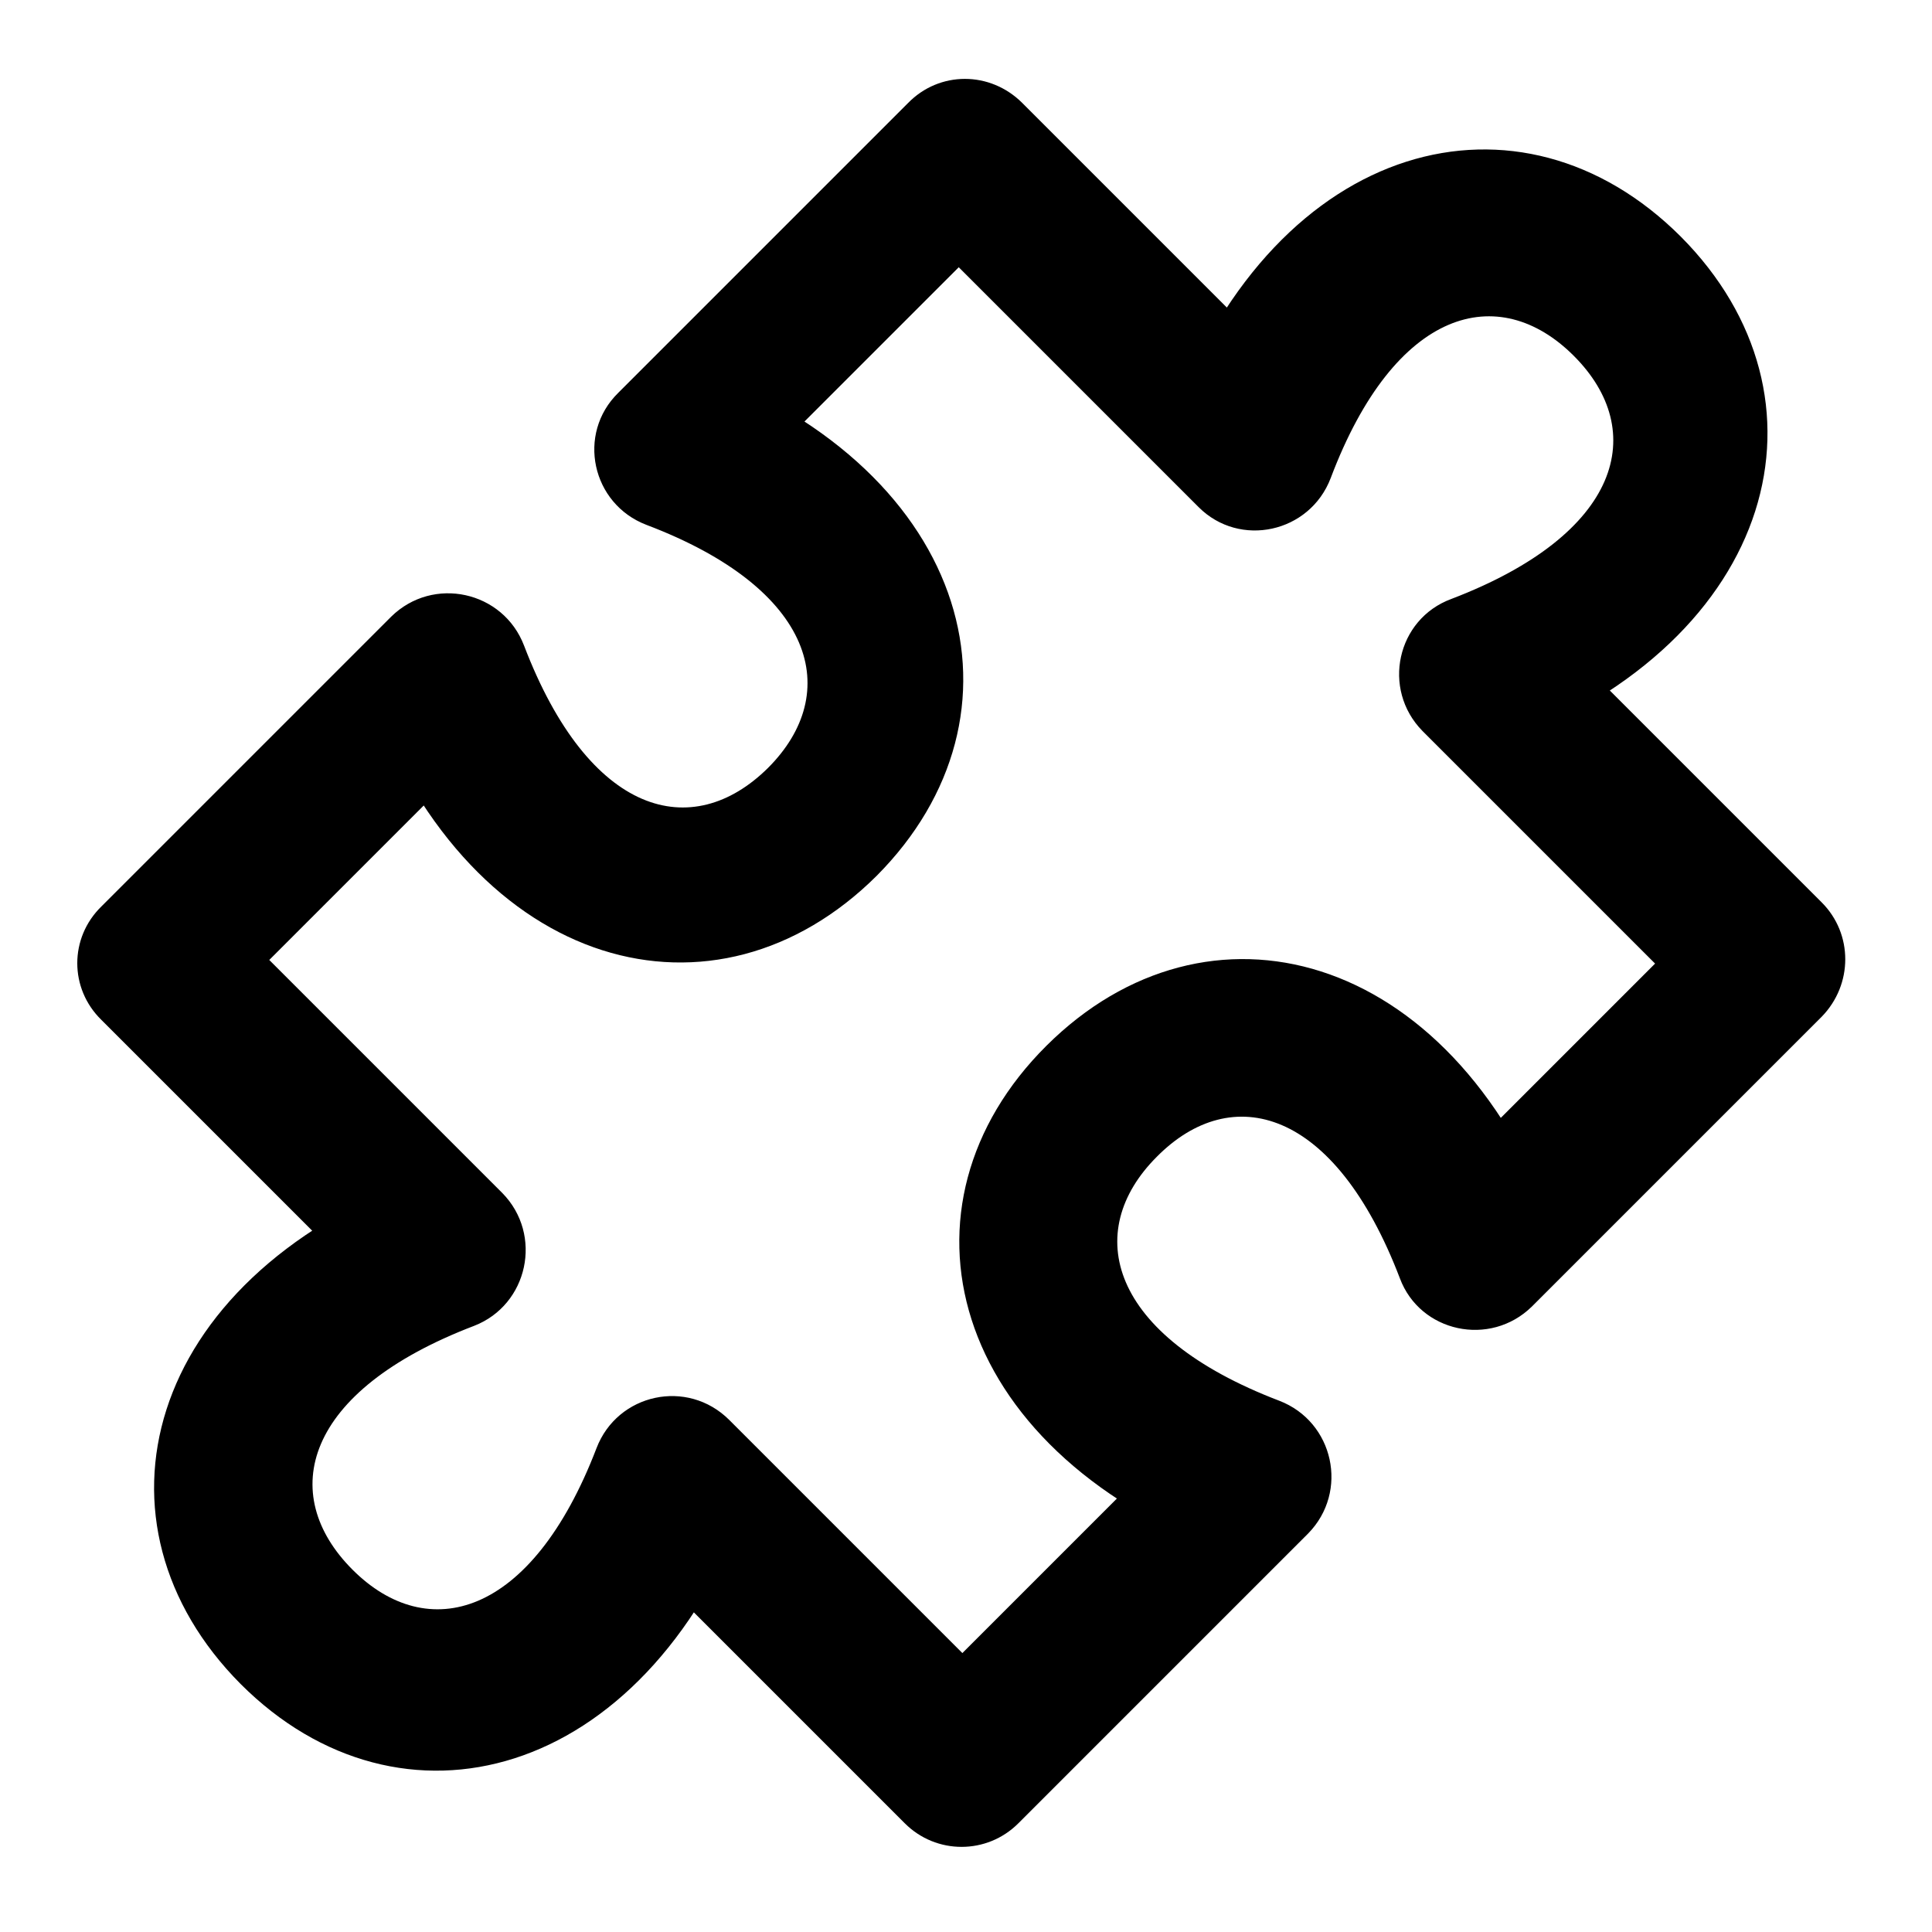 <svg viewBox="0 0 24 24" xmlns="http://www.w3.org/2000/svg"><path d="M11.29 2.7l3.6 3.6c.51.51 1.38.32 1.64-.36 .8-2.12 2.09-2.45 3.02-1.52 .93.93.6 2.21-1.52 3.02 -.68.25-.87 1.12-.36 1.64l3.6 3.6v-1.42l-3.6 3.6 1.64.35c-1.31-3.44-4.32-4.2-6.31-2.22 -1.99 1.98-1.23 4.99 2.21 6.3l-.36-1.65 -3.6 3.6h1.41l-3.6-3.6c-.52-.52-1.39-.33-1.65.35 -.81 2.11-2.1 2.44-3.03 1.51 -.94-.94-.61-2.22 1.51-3.03 .67-.26.86-1.13.35-1.65l-3.6-3.6v1.41l3.6-3.6 -1.65-.36c1.3 3.43 4.31 4.19 6.3 2.21 1.98-1.99 1.22-5-2.22-6.31l.35 1.64 3.6-3.6H11.2Zm1.41-1.42c-.4-.4-1.03-.4-1.42 0l-3.6 3.6c-.52.51-.33 1.38.35 1.64 2.11.8 2.44 2.09 1.51 3.02 -.94.93-2.22.6-3.03-1.52 -.26-.68-1.13-.87-1.65-.36l-3.6 3.6c-.4.39-.4 1.02 0 1.41l3.6 3.6 .35-1.65c-3.44 1.3-4.2 4.31-2.22 6.3 1.98 1.98 4.99 1.22 6.3-2.22l-1.65.35 3.6 3.6c.39.39 1.02.39 1.41 0l3.6-3.6c.51-.52.32-1.39-.36-1.65 -2.12-.81-2.45-2.1-1.52-3.03 .93-.94 2.21-.61 3.02 1.51 .25.67 1.12.86 1.64.35l3.6-3.6c.39-.4.39-1.03 0-1.42l-3.6-3.6 -.36 1.64c3.43-1.31 4.19-4.32 2.21-6.31 -1.99-1.99-5-1.23-6.31 2.21l1.64-.36 -3.6-3.6Z"/></svg>